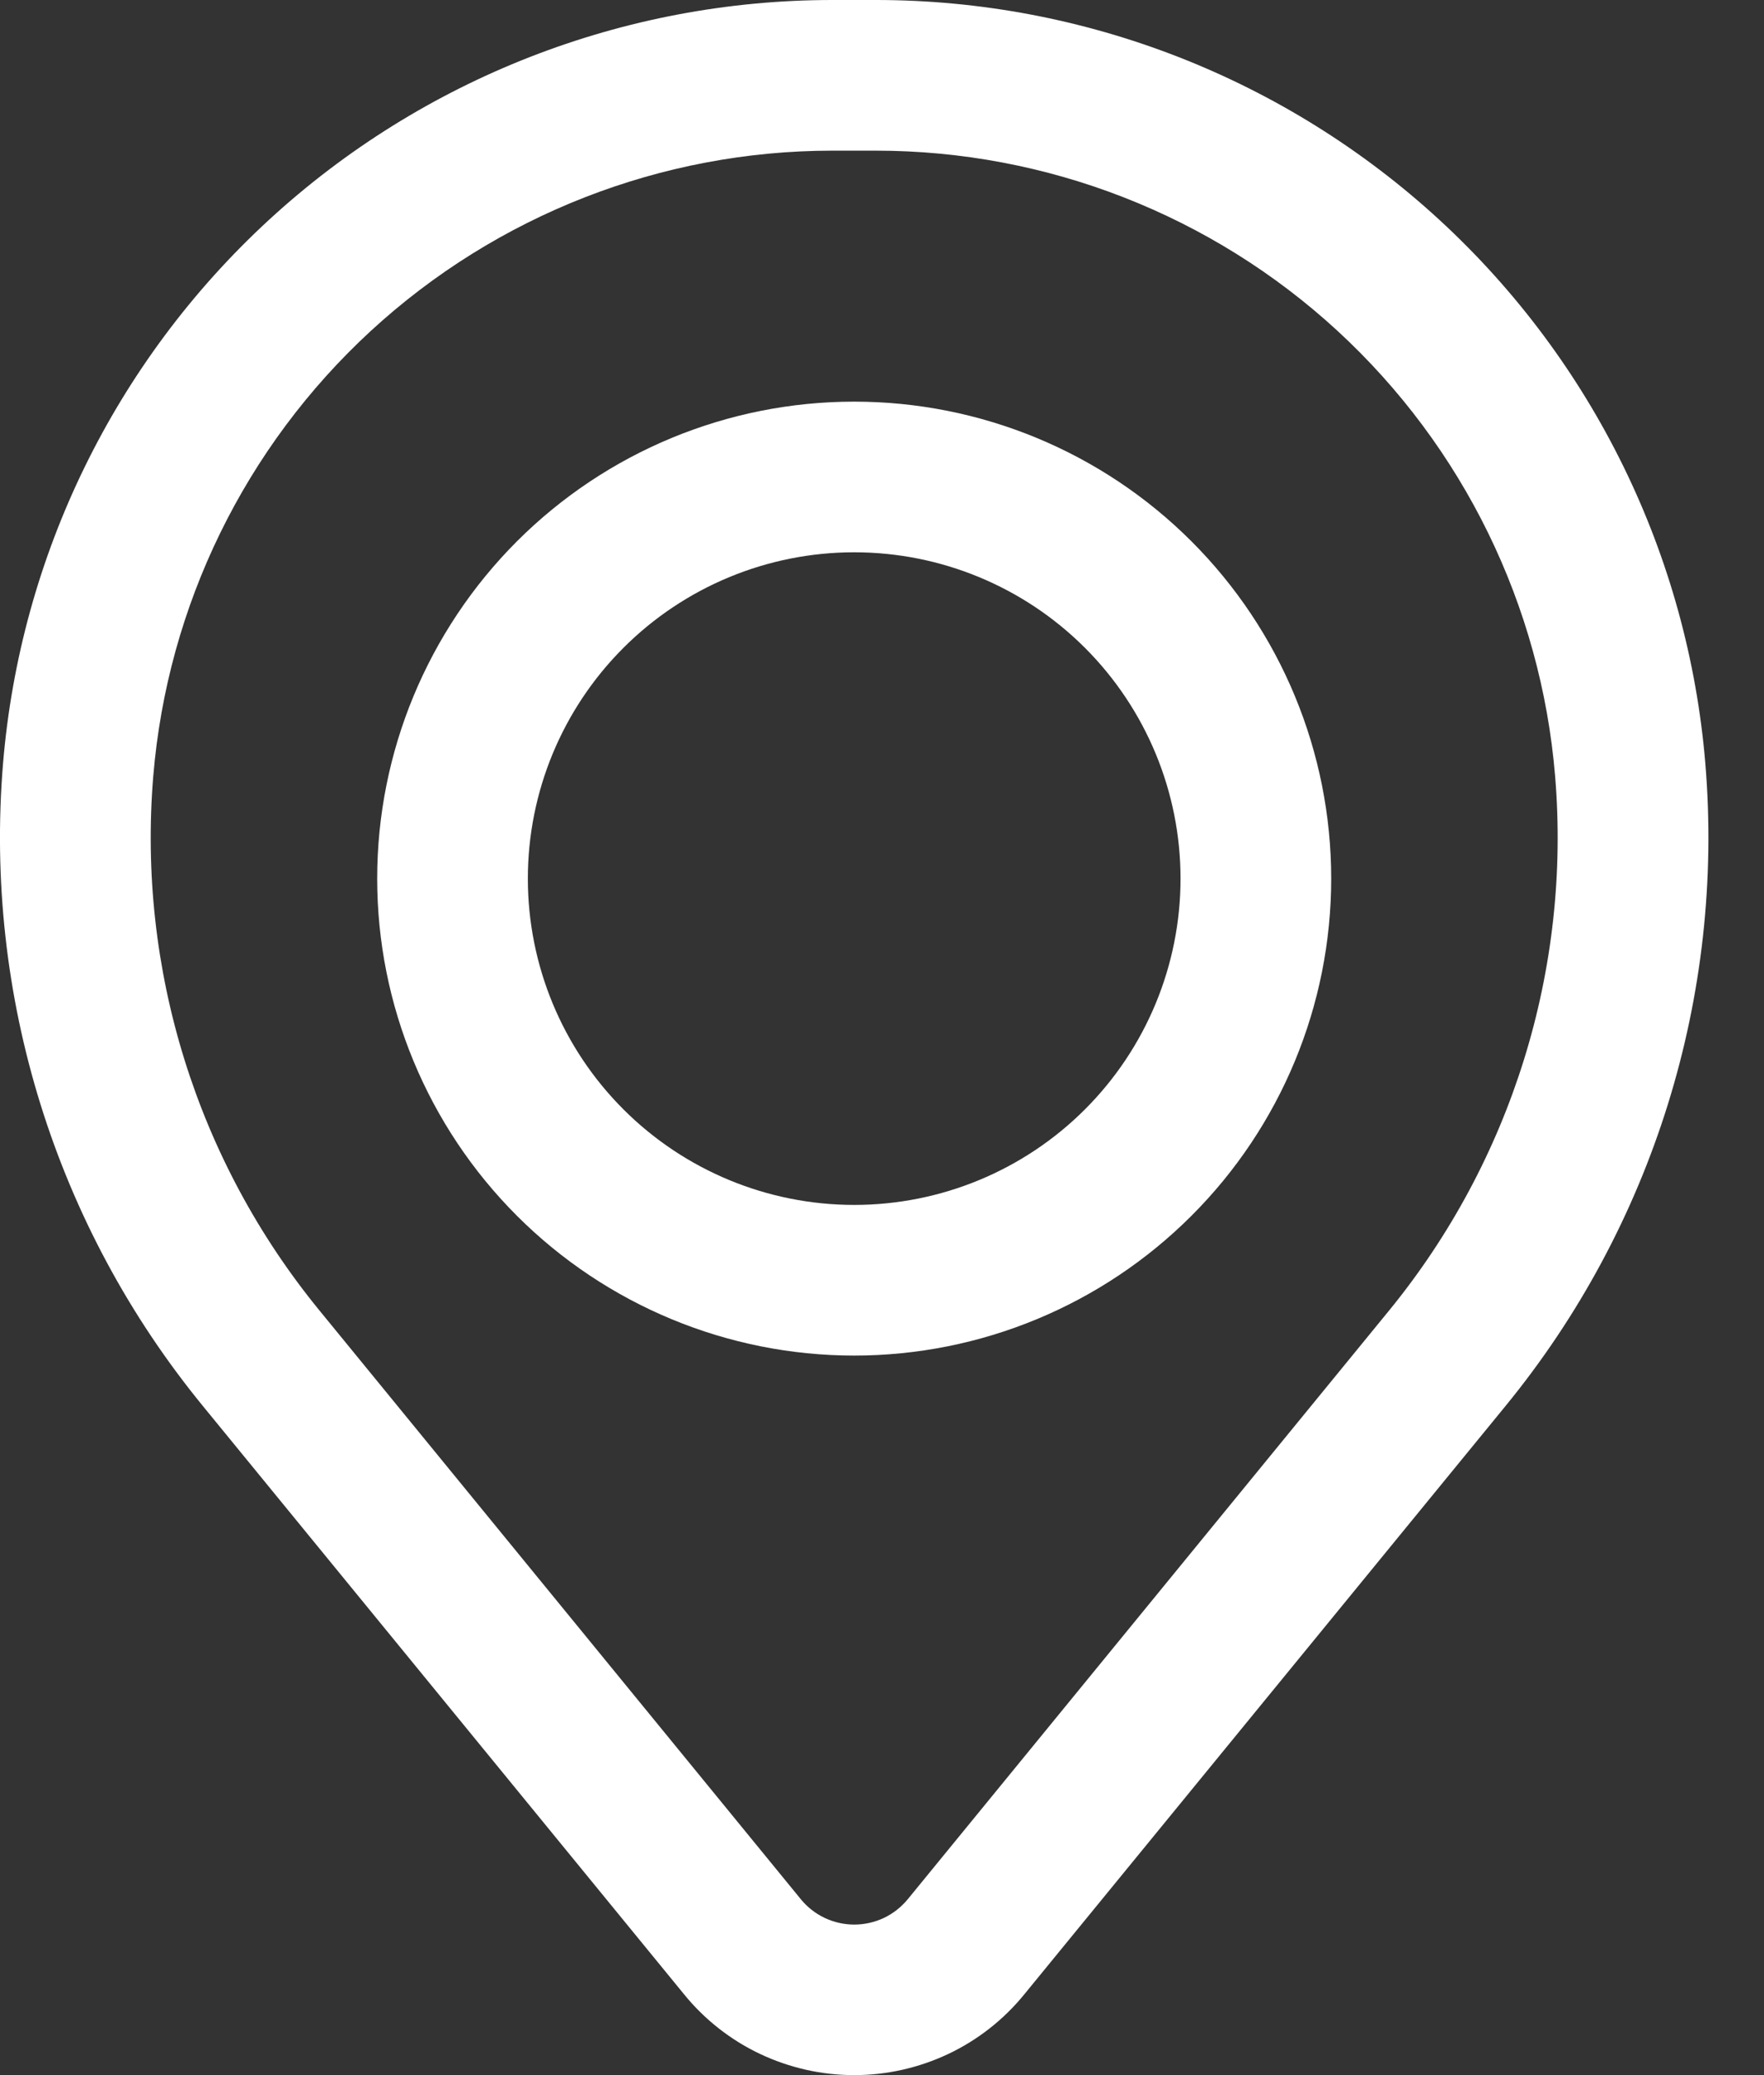 <svg width="17" height="20" viewBox="0 0 17 20" fill="none" xmlns="http://www.w3.org/2000/svg">
<rect x="0" y="0" width="17" height="20" fill="#333333" stroke="none"/>
<path fill-rule="evenodd" clip-rule="evenodd" d="M3.635 8.468C3.635 7.249 4.12 6.08 4.982 5.217C5.844 4.355 7.013 3.871 8.232 3.871C9.451 3.871 10.62 4.355 11.482 5.217C12.345 6.08 12.829 7.249 12.829 8.468C12.829 9.687 12.345 10.856 11.482 11.718C10.62 12.58 9.451 13.065 8.232 13.065C7.013 13.065 5.844 12.58 4.982 11.718C4.12 10.856 3.635 9.687 3.635 8.468ZM8.232 5.323C7.398 5.323 6.598 5.654 6.008 6.244C5.418 6.834 5.087 7.634 5.087 8.468C5.087 9.302 5.418 10.102 6.008 10.692C6.598 11.282 7.398 11.613 8.232 11.613C9.066 11.613 9.866 11.282 10.456 10.692C11.046 10.102 11.377 9.302 11.377 8.468C11.377 7.634 11.046 6.834 10.456 6.244C9.866 5.654 9.066 5.323 8.232 5.323Z" fill="white"/>
<path fill-rule="evenodd" clip-rule="evenodd" d="M0.029 7.362C0.195 5.355 1.109 3.485 2.59 2.121C4.071 0.758 6.01 0 8.023 0H8.441C10.454 0 12.393 0.758 13.874 2.121C15.355 3.485 16.269 5.355 16.435 7.362C16.619 9.597 15.929 11.816 14.509 13.551L9.87 19.223C9.672 19.466 9.422 19.662 9.139 19.796C8.855 19.93 8.546 20 8.232 20C7.918 20 7.609 19.93 7.325 19.796C7.042 19.662 6.792 19.466 6.594 19.223L1.955 13.551C0.535 11.816 -0.155 9.597 0.029 7.362ZM8.023 1.452C6.375 1.452 4.787 2.073 3.574 3.189C2.362 4.306 1.613 5.838 1.477 7.481C1.323 9.341 1.898 11.188 3.08 12.632L7.718 18.305C7.78 18.381 7.859 18.443 7.948 18.485C8.037 18.527 8.134 18.549 8.233 18.549C8.331 18.549 8.429 18.527 8.518 18.485C8.607 18.443 8.685 18.381 8.748 18.305L13.386 12.632C14.567 11.187 15.141 9.34 14.987 7.481C14.851 5.838 14.102 4.306 12.89 3.189C11.677 2.072 10.089 1.452 8.44 1.452H8.023Z" fill="white"/>
</svg>
